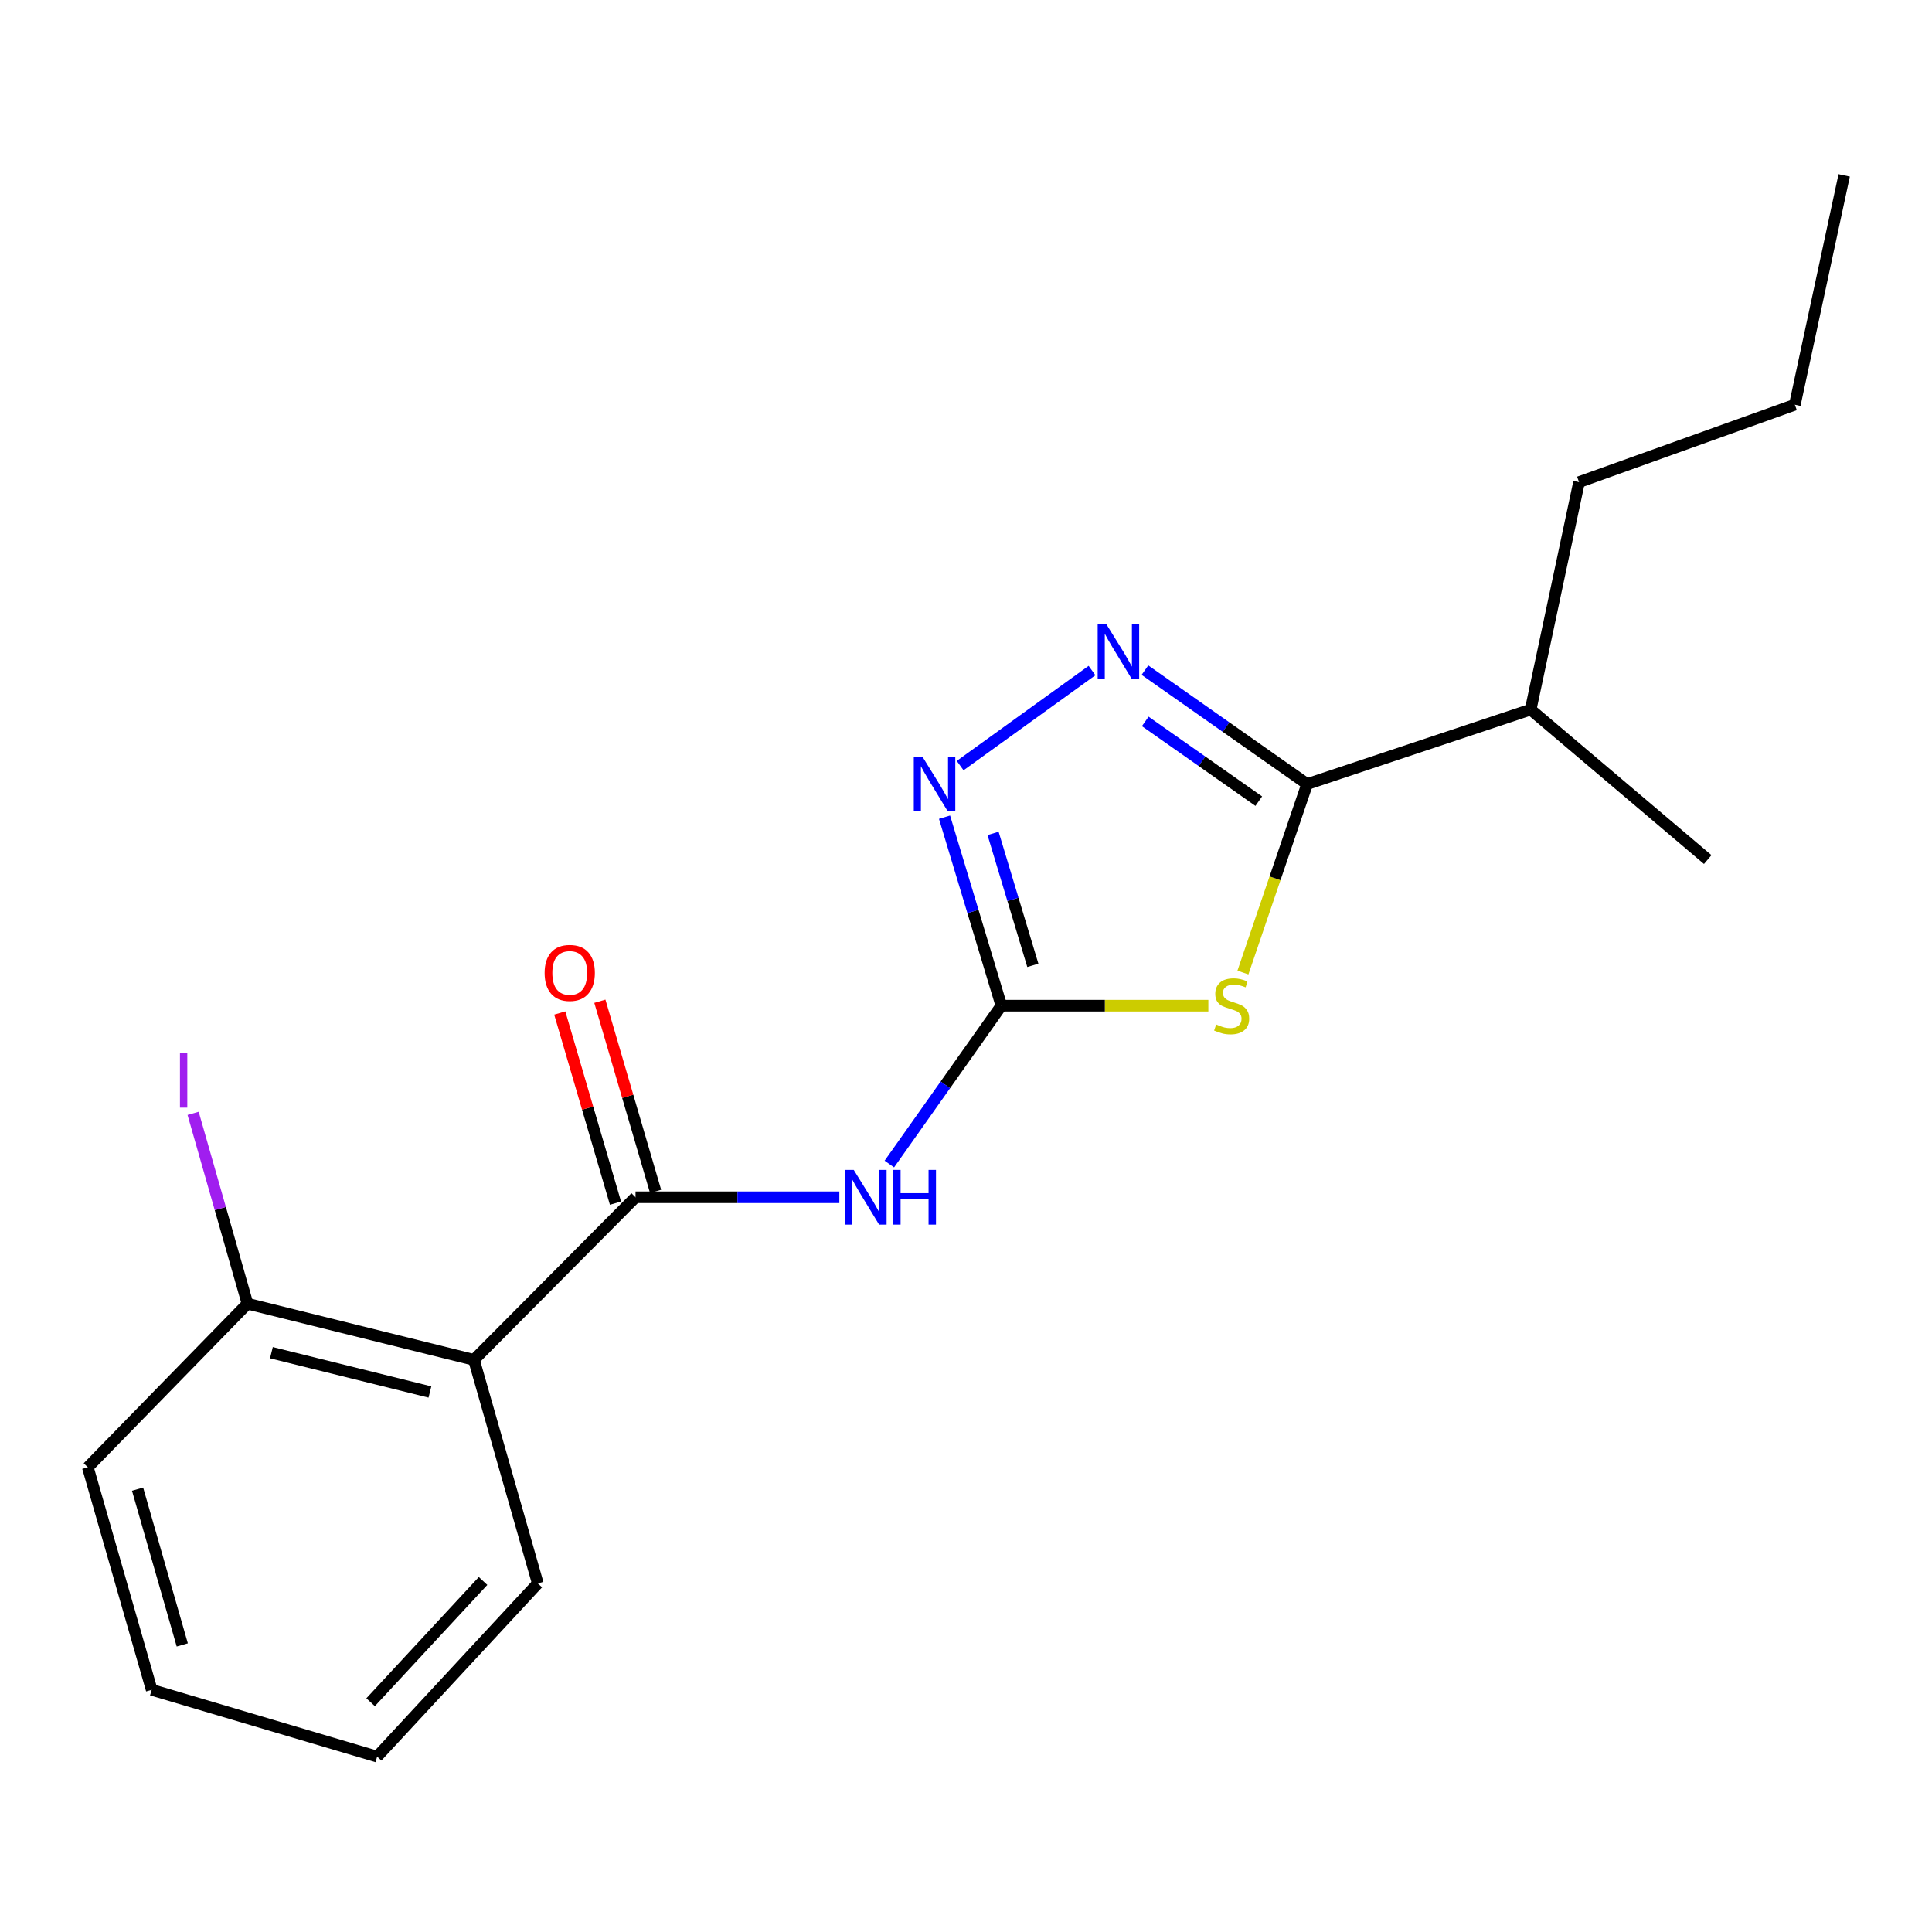 <?xml version='1.0' encoding='iso-8859-1'?>
<svg version='1.1' baseProfile='full'
              xmlns='http://www.w3.org/2000/svg'
                      xmlns:rdkit='http://www.rdkit.org/xml'
                      xmlns:xlink='http://www.w3.org/1999/xlink'
                  xml:space='preserve'
width='1000px' height='1000px' viewBox='0 0 1000 1000'>
<!-- END OF HEADER -->
<rect style='opacity:1.0;fill:#FFFFFF;stroke:none' width='1000' height='1000' x='0' y='0'> </rect>
<path class='bond-0' d='M 625.44,520.536 L 571.87,520.536' style='fill:none;fill-rule:evenodd;stroke:#CCCC00;stroke-width:6px;stroke-linecap:butt;stroke-linejoin:miter;stroke-opacity:1' />
<path class='bond-0' d='M 571.87,520.536 L 518.301,520.536' style='fill:none;fill-rule:evenodd;stroke:#000000;stroke-width:6px;stroke-linecap:butt;stroke-linejoin:miter;stroke-opacity:1' />
<path class='bond-2' d='M 643.341,503.386 L 659.953,454.608' style='fill:none;fill-rule:evenodd;stroke:#CCCC00;stroke-width:6px;stroke-linecap:butt;stroke-linejoin:miter;stroke-opacity:1' />
<path class='bond-2' d='M 659.953,454.608 L 676.565,405.83' style='fill:none;fill-rule:evenodd;stroke:#000000;stroke-width:6px;stroke-linecap:butt;stroke-linejoin:miter;stroke-opacity:1' />
<path class='bond-4' d='M 518.301,520.536 L 489.313,561.522' style='fill:none;fill-rule:evenodd;stroke:#000000;stroke-width:6px;stroke-linecap:butt;stroke-linejoin:miter;stroke-opacity:1' />
<path class='bond-4' d='M 489.313,561.522 L 460.325,602.508' style='fill:none;fill-rule:evenodd;stroke:#0000FF;stroke-width:6px;stroke-linecap:butt;stroke-linejoin:miter;stroke-opacity:1' />
<path class='bond-5' d='M 518.301,520.536 L 503.595,471.76' style='fill:none;fill-rule:evenodd;stroke:#000000;stroke-width:6px;stroke-linecap:butt;stroke-linejoin:miter;stroke-opacity:1' />
<path class='bond-5' d='M 503.595,471.76 L 488.89,422.985' style='fill:none;fill-rule:evenodd;stroke:#0000FF;stroke-width:6px;stroke-linecap:butt;stroke-linejoin:miter;stroke-opacity:1' />
<path class='bond-5' d='M 534.597,499.66 L 524.304,465.517' style='fill:none;fill-rule:evenodd;stroke:#000000;stroke-width:6px;stroke-linecap:butt;stroke-linejoin:miter;stroke-opacity:1' />
<path class='bond-5' d='M 524.304,465.517 L 514.01,431.374' style='fill:none;fill-rule:evenodd;stroke:#0000FF;stroke-width:6px;stroke-linecap:butt;stroke-linejoin:miter;stroke-opacity:1' />
<path class='bond-1' d='M 592.622,346.859 L 634.593,376.344' style='fill:none;fill-rule:evenodd;stroke:#0000FF;stroke-width:6px;stroke-linecap:butt;stroke-linejoin:miter;stroke-opacity:1' />
<path class='bond-1' d='M 634.593,376.344 L 676.565,405.83' style='fill:none;fill-rule:evenodd;stroke:#000000;stroke-width:6px;stroke-linecap:butt;stroke-linejoin:miter;stroke-opacity:1' />
<path class='bond-1' d='M 592.78,373.403 L 622.16,394.043' style='fill:none;fill-rule:evenodd;stroke:#0000FF;stroke-width:6px;stroke-linecap:butt;stroke-linejoin:miter;stroke-opacity:1' />
<path class='bond-1' d='M 622.16,394.043 L 651.54,414.682' style='fill:none;fill-rule:evenodd;stroke:#000000;stroke-width:6px;stroke-linecap:butt;stroke-linejoin:miter;stroke-opacity:1' />
<path class='bond-19' d='M 565.224,347.074 L 496.97,396.277' style='fill:none;fill-rule:evenodd;stroke:#0000FF;stroke-width:6px;stroke-linecap:butt;stroke-linejoin:miter;stroke-opacity:1' />
<path class='bond-9' d='M 676.565,405.83 L 792.268,367.27' style='fill:none;fill-rule:evenodd;stroke:#000000;stroke-width:6px;stroke-linecap:butt;stroke-linejoin:miter;stroke-opacity:1' />
<path class='bond-3' d='M 328.951,619.704 L 381.696,619.704' style='fill:none;fill-rule:evenodd;stroke:#000000;stroke-width:6px;stroke-linecap:butt;stroke-linejoin:miter;stroke-opacity:1' />
<path class='bond-3' d='M 381.696,619.704 L 434.442,619.704' style='fill:none;fill-rule:evenodd;stroke:#0000FF;stroke-width:6px;stroke-linecap:butt;stroke-linejoin:miter;stroke-opacity:1' />
<path class='bond-6' d='M 328.951,619.704 L 245.319,703.865' style='fill:none;fill-rule:evenodd;stroke:#000000;stroke-width:6px;stroke-linecap:butt;stroke-linejoin:miter;stroke-opacity:1' />
<path class='bond-8' d='M 339.329,616.663 L 324.908,567.453' style='fill:none;fill-rule:evenodd;stroke:#000000;stroke-width:6px;stroke-linecap:butt;stroke-linejoin:miter;stroke-opacity:1' />
<path class='bond-8' d='M 324.908,567.453 L 310.488,518.243' style='fill:none;fill-rule:evenodd;stroke:#FF0000;stroke-width:6px;stroke-linecap:butt;stroke-linejoin:miter;stroke-opacity:1' />
<path class='bond-8' d='M 318.573,622.746 L 304.152,573.535' style='fill:none;fill-rule:evenodd;stroke:#000000;stroke-width:6px;stroke-linecap:butt;stroke-linejoin:miter;stroke-opacity:1' />
<path class='bond-8' d='M 304.152,573.535 L 289.731,524.325' style='fill:none;fill-rule:evenodd;stroke:#FF0000;stroke-width:6px;stroke-linecap:butt;stroke-linejoin:miter;stroke-opacity:1' />
<path class='bond-7' d='M 245.319,703.865 L 128.101,674.798' style='fill:none;fill-rule:evenodd;stroke:#000000;stroke-width:6px;stroke-linecap:butt;stroke-linejoin:miter;stroke-opacity:1' />
<path class='bond-7' d='M 222.53,720.498 L 140.478,700.152' style='fill:none;fill-rule:evenodd;stroke:#000000;stroke-width:6px;stroke-linecap:butt;stroke-linejoin:miter;stroke-opacity:1' />
<path class='bond-11' d='M 245.319,703.865 L 278.363,819.568' style='fill:none;fill-rule:evenodd;stroke:#000000;stroke-width:6px;stroke-linecap:butt;stroke-linejoin:miter;stroke-opacity:1' />
<path class='bond-10' d='M 128.101,674.798 L 114.027,625.537' style='fill:none;fill-rule:evenodd;stroke:#000000;stroke-width:6px;stroke-linecap:butt;stroke-linejoin:miter;stroke-opacity:1' />
<path class='bond-10' d='M 114.027,625.537 L 99.953,576.275' style='fill:none;fill-rule:evenodd;stroke:#A01EEF;stroke-width:6px;stroke-linecap:butt;stroke-linejoin:miter;stroke-opacity:1' />
<path class='bond-12' d='M 128.101,674.798 L 45.455,759.464' style='fill:none;fill-rule:evenodd;stroke:#000000;stroke-width:6px;stroke-linecap:butt;stroke-linejoin:miter;stroke-opacity:1' />
<path class='bond-13' d='M 792.268,367.27 L 817.309,249.548' style='fill:none;fill-rule:evenodd;stroke:#000000;stroke-width:6px;stroke-linecap:butt;stroke-linejoin:miter;stroke-opacity:1' />
<path class='bond-14' d='M 792.268,367.27 L 883.915,444.906' style='fill:none;fill-rule:evenodd;stroke:#000000;stroke-width:6px;stroke-linecap:butt;stroke-linejoin:miter;stroke-opacity:1' />
<path class='bond-16' d='M 278.363,819.568 L 195.211,909.221' style='fill:none;fill-rule:evenodd;stroke:#000000;stroke-width:6px;stroke-linecap:butt;stroke-linejoin:miter;stroke-opacity:1' />
<path class='bond-16' d='M 250.032,818.308 L 191.826,881.065' style='fill:none;fill-rule:evenodd;stroke:#000000;stroke-width:6px;stroke-linecap:butt;stroke-linejoin:miter;stroke-opacity:1' />
<path class='bond-20' d='M 45.455,759.464 L 78.511,874.65' style='fill:none;fill-rule:evenodd;stroke:#000000;stroke-width:6px;stroke-linecap:butt;stroke-linejoin:miter;stroke-opacity:1' />
<path class='bond-20' d='M 71.203,770.776 L 94.342,851.406' style='fill:none;fill-rule:evenodd;stroke:#000000;stroke-width:6px;stroke-linecap:butt;stroke-linejoin:miter;stroke-opacity:1' />
<path class='bond-15' d='M 817.309,249.548 L 929.011,209.486' style='fill:none;fill-rule:evenodd;stroke:#000000;stroke-width:6px;stroke-linecap:butt;stroke-linejoin:miter;stroke-opacity:1' />
<path class='bond-17' d='M 929.011,209.486 L 954.545,90.779' style='fill:none;fill-rule:evenodd;stroke:#000000;stroke-width:6px;stroke-linecap:butt;stroke-linejoin:miter;stroke-opacity:1' />
<path class='bond-18' d='M 195.211,909.221 L 78.511,874.65' style='fill:none;fill-rule:evenodd;stroke:#000000;stroke-width:6px;stroke-linecap:butt;stroke-linejoin:miter;stroke-opacity:1' />
<path  class='atom-0' d='M 629.5 530.256
Q 629.82 530.376, 631.14 530.936
Q 632.46 531.496, 633.9 531.856
Q 635.38 532.176, 636.82 532.176
Q 639.5 532.176, 641.06 530.896
Q 642.62 529.576, 642.62 527.296
Q 642.62 525.736, 641.82 524.776
Q 641.06 523.816, 639.86 523.296
Q 638.66 522.776, 636.66 522.176
Q 634.14 521.416, 632.62 520.696
Q 631.14 519.976, 630.06 518.456
Q 629.02 516.936, 629.02 514.376
Q 629.02 510.816, 631.42 508.616
Q 633.86 506.416, 638.66 506.416
Q 641.94 506.416, 645.66 507.976
L 644.74 511.056
Q 641.34 509.656, 638.78 509.656
Q 636.02 509.656, 634.5 510.816
Q 632.98 511.936, 633.02 513.896
Q 633.02 515.416, 633.78 516.336
Q 634.58 517.256, 635.7 517.776
Q 636.86 518.296, 638.78 518.896
Q 641.34 519.696, 642.86 520.496
Q 644.38 521.296, 645.46 522.936
Q 646.58 524.536, 646.58 527.296
Q 646.58 531.216, 643.94 533.336
Q 641.34 535.416, 636.98 535.416
Q 634.46 535.416, 632.54 534.856
Q 630.66 534.336, 628.42 533.416
L 629.5 530.256
' fill='#CCCC00'/>
<path  class='atom-2' d='M 572.638 323.058
L 581.918 338.058
Q 582.838 339.538, 584.318 342.218
Q 585.798 344.898, 585.878 345.058
L 585.878 323.058
L 589.638 323.058
L 589.638 351.378
L 585.758 351.378
L 575.798 334.978
Q 574.638 333.058, 573.398 330.858
Q 572.198 328.658, 571.838 327.978
L 571.838 351.378
L 568.158 351.378
L 568.158 323.058
L 572.638 323.058
' fill='#0000FF'/>
<path  class='atom-5' d='M 441.902 605.544
L 451.182 620.544
Q 452.102 622.024, 453.582 624.704
Q 455.062 627.384, 455.142 627.544
L 455.142 605.544
L 458.902 605.544
L 458.902 633.864
L 455.022 633.864
L 445.062 617.464
Q 443.902 615.544, 442.662 613.344
Q 441.462 611.144, 441.102 610.464
L 441.102 633.864
L 437.422 633.864
L 437.422 605.544
L 441.902 605.544
' fill='#0000FF'/>
<path  class='atom-5' d='M 462.302 605.544
L 466.142 605.544
L 466.142 617.584
L 480.622 617.584
L 480.622 605.544
L 484.462 605.544
L 484.462 633.864
L 480.622 633.864
L 480.622 620.784
L 466.142 620.784
L 466.142 633.864
L 462.302 633.864
L 462.302 605.544
' fill='#0000FF'/>
<path  class='atom-6' d='M 477.458 391.67
L 486.738 406.67
Q 487.658 408.15, 489.138 410.83
Q 490.618 413.51, 490.698 413.67
L 490.698 391.67
L 494.458 391.67
L 494.458 419.99
L 490.578 419.99
L 480.618 403.59
Q 479.458 401.67, 478.218 399.47
Q 477.018 397.27, 476.658 396.59
L 476.658 419.99
L 472.978 419.99
L 472.978 391.67
L 477.458 391.67
' fill='#0000FF'/>
<path  class='atom-9' d='M 281.897 503.577
Q 281.897 496.777, 285.257 492.977
Q 288.617 489.177, 294.897 489.177
Q 301.177 489.177, 304.537 492.977
Q 307.897 496.777, 307.897 503.577
Q 307.897 510.457, 304.497 514.377
Q 301.097 518.257, 294.897 518.257
Q 288.657 518.257, 285.257 514.377
Q 281.897 510.497, 281.897 503.577
M 294.897 515.057
Q 299.217 515.057, 301.537 512.177
Q 303.897 509.257, 303.897 503.577
Q 303.897 498.017, 301.537 495.217
Q 299.217 492.377, 294.897 492.377
Q 290.577 492.377, 288.217 495.177
Q 285.897 497.977, 285.897 503.577
Q 285.897 509.297, 288.217 512.177
Q 290.577 515.057, 294.897 515.057
' fill='#FF0000'/>
<path  class='atom-11' d='M 93.145 544.875
L 96.945 544.875
L 96.945 573.315
L 93.145 573.315
L 93.145 544.875
' fill='#A01EEF'/>
</svg>
